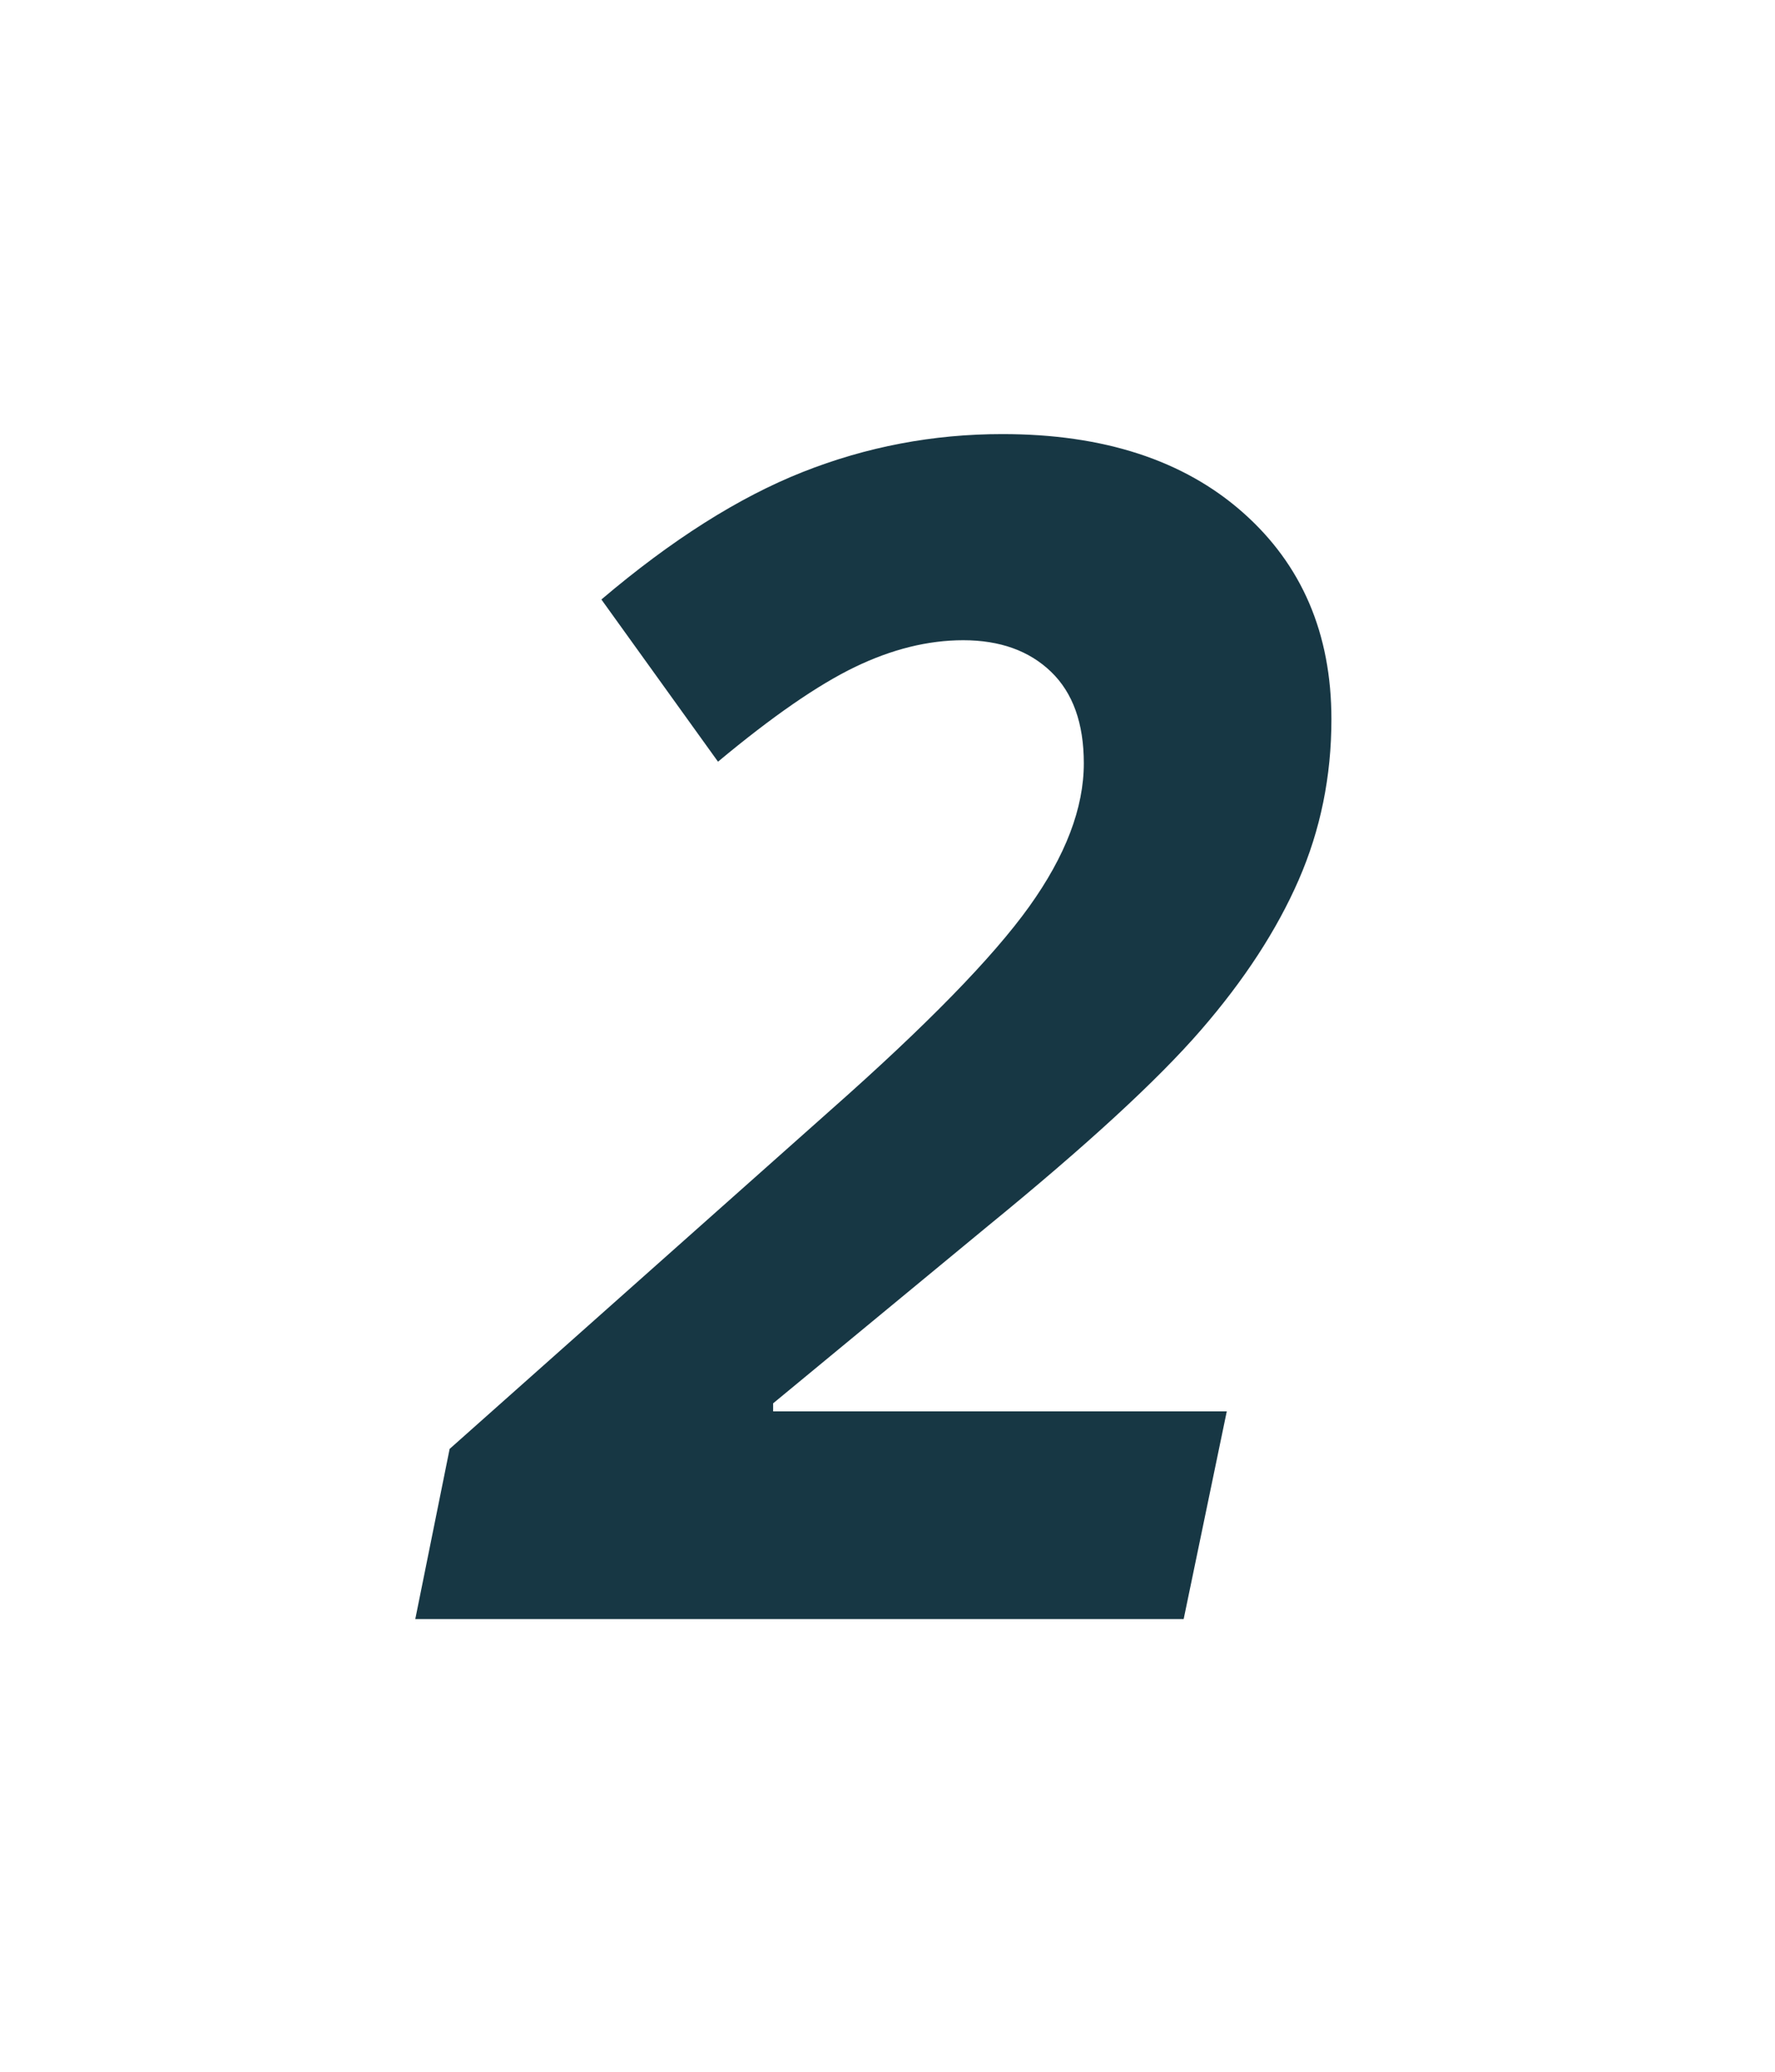 <?xml version="1.0" encoding="UTF-8"?> <svg xmlns="http://www.w3.org/2000/svg" xmlns:xlink="http://www.w3.org/1999/xlink" width="102px" height="119px" viewBox="0 0 102 119" version="1.1"><!-- Generator: Sketch 52.2 (67145) - http://www.bohemiancoding.com/sketch --><title>7</title><desc>Created with Sketch.</desc><defs><filter x="-135.2%" y="-104.3%" width="370.4%" height="308.6%" id="filter-1"><feOffset dx="0" dy="12" in="SourceAlpha" result="shadowOffsetOuter1"></feOffset><feGaussianBlur stdDeviation="13" in="shadowOffsetOuter1" result="shadowBlurOuter1"></feGaussianBlur><feColorMatrix values="0 0 0 0 0 0 0 0 0 0 0 0 0 0 0 0 0 0 0.228 0" type="matrix" in="shadowBlurOuter1" result="shadowMatrixOuter1"></feColorMatrix><feMerge><feMergeNode in="shadowMatrixOuter1"></feMergeNode><feMergeNode in="SourceGraphic"></feMergeNode></feMerge></filter></defs><g id="Page-1" stroke="none" stroke-width="1" fill="none" fill-rule="evenodd"><g id="BivouAk-Landing-Page-1-v-w-1" transform="translate(-520, -3019)" fill="#173744" fill-rule="nonzero"><g id="Group-7" transform="translate(34, 77)"><g id="Slide-4" transform="translate(0, 2671)"><g id="Content-Copy" transform="translate(412, 279)"><g id="Details"><g id="Phylosophe"><g id="7" filter="url(#filter-1)" transform="translate(97, 4)"><path d="M45.019,69 L47.497,57.066 L21.427,57.066 L21.427,56.607 L33.773,46.418 C39.434,41.798 43.512,38.049 46.005,35.173 C48.499,32.297 50.373,29.42 51.628,26.544 C52.882,23.668 53.51,20.592 53.51,17.318 C53.51,12.392 51.812,8.429 48.415,5.431 C45.019,2.432 40.413,0.933 34.6,0.933 C30.622,0.933 26.797,1.659 23.125,3.113 C19.453,4.566 15.598,7.007 11.559,10.434 L18.26,19.751 C21.381,17.15 24.005,15.337 26.131,14.312 C28.258,13.287 30.331,12.774 32.351,12.774 C34.462,12.774 36.145,13.379 37.399,14.587 C38.654,15.796 39.281,17.548 39.281,19.843 C39.281,22.413 38.233,25.159 36.137,28.082 C34.041,31.004 30.239,34.897 24.731,39.763 L2.838,59.224 L0.864,69 L45.019,69 Z" id="2"></path></g></g></g></g></g></g></g></g></svg> 